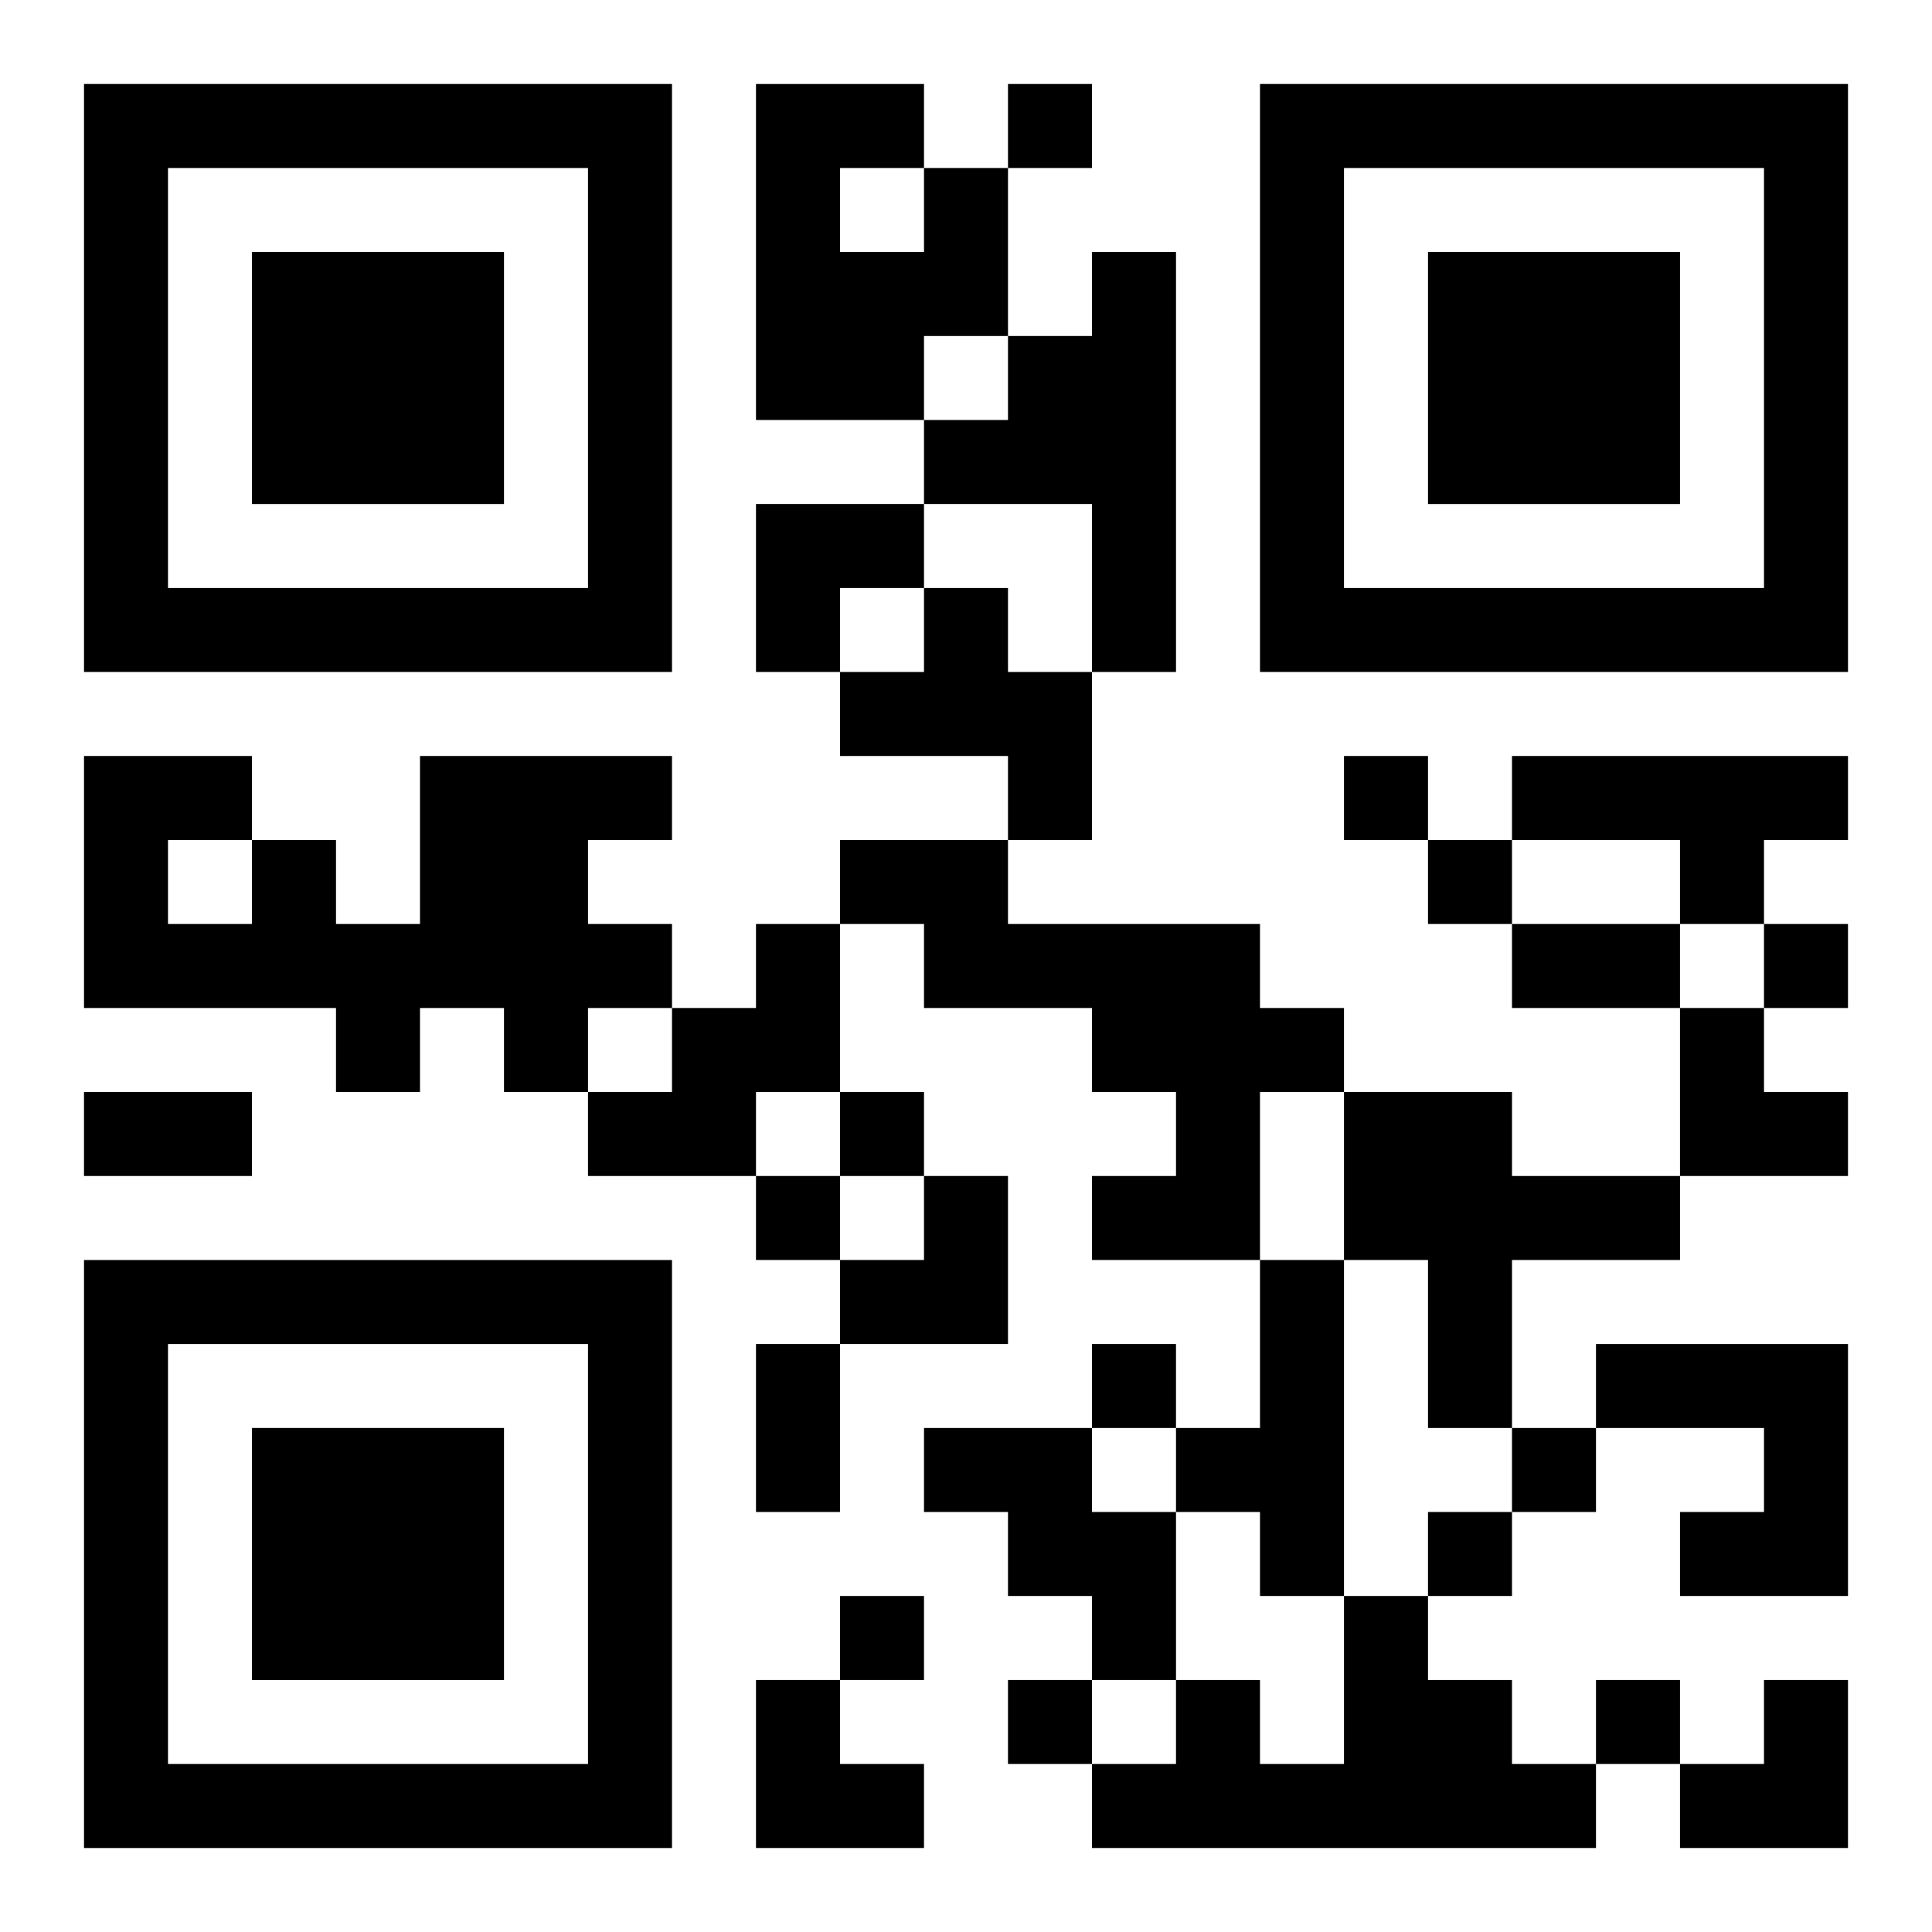 <?xml version="1.0" encoding="UTF-8"?>
<svg width="250" height="250" baseProfile="full" version="1.1" viewBox="-1 -1 23 23" xmlns="http://www.w3.org/2000/svg" xmlns:xlink="http://www.w3.org/1999/xlink"><symbol id="a"><path d="m0 7v7h7v-7h-7zm1 1h5v5h-5v-5zm1 1v3h3v-3h-3z"/></symbol><use y="-7" xlink:href="#a"/><use y="7" xlink:href="#a"/><use x="14" y="-7" xlink:href="#a"/><path d="m10 1h1v2h-1v1h-2v-4h2v1m-1 0v1h1v-1h-1m3 1h1v5h-1v-2h-2v-1h1v-1h1v-1m-2 4h1v1h1v2h-1v-1h-2v-1h1v-1m-6 2h3v1h-1v1h1v1h-1v1h-1v-1h-1v1h-1v-1h-3v-3h2v1h1v1h1v-2m-3 1v1h1v-1h-1m16-1h4v1h-1v1h-1v-1h-2v-1m-8 1h2v1h3v1h1v1h-1v2h-2v-1h1v-1h-1v-1h-2v-1h-1v-1m-1 1h1v2h-1v1h-2v-1h1v-1h1v-1m7 2h2v1h2v1h-2v2h-1v-2h-1v-2m-1 2h1v4h-1v-1h-1v-1h1v-2m4 1h3v3h-2v-1h1v-1h-2v-1m-8 1h2v1h1v2h-1v-1h-1v-1h-1v-1m5 2h1v1h1v1h1v1h-6v-1h1v-1h1v1h1v-2m-4-18v1h1v-1h-1m4 8v1h1v-1h-1m1 1v1h1v-1h-1m4 1v1h1v-1h-1m-11 2v1h1v-1h-1m-1 1v1h1v-1h-1m4 2v1h1v-1h-1m5 1v1h1v-1h-1m-1 1v1h1v-1h-1m-7 1v1h1v-1h-1m2 1v1h1v-1h-1m7 0v1h1v-1h-1m-1-9h2v1h-2v-1m-17 2h2v1h-2v-1m8 3h1v2h-1v-2m0-10h2v1h-1v1h-1zm11 6h1v1h1v1h-2zm-10 2m1 0h1v2h-2v-1h1zm-2 6h1v1h1v1h-2zm11 0m1 0h1v2h-2v-1h1z"/></svg>
